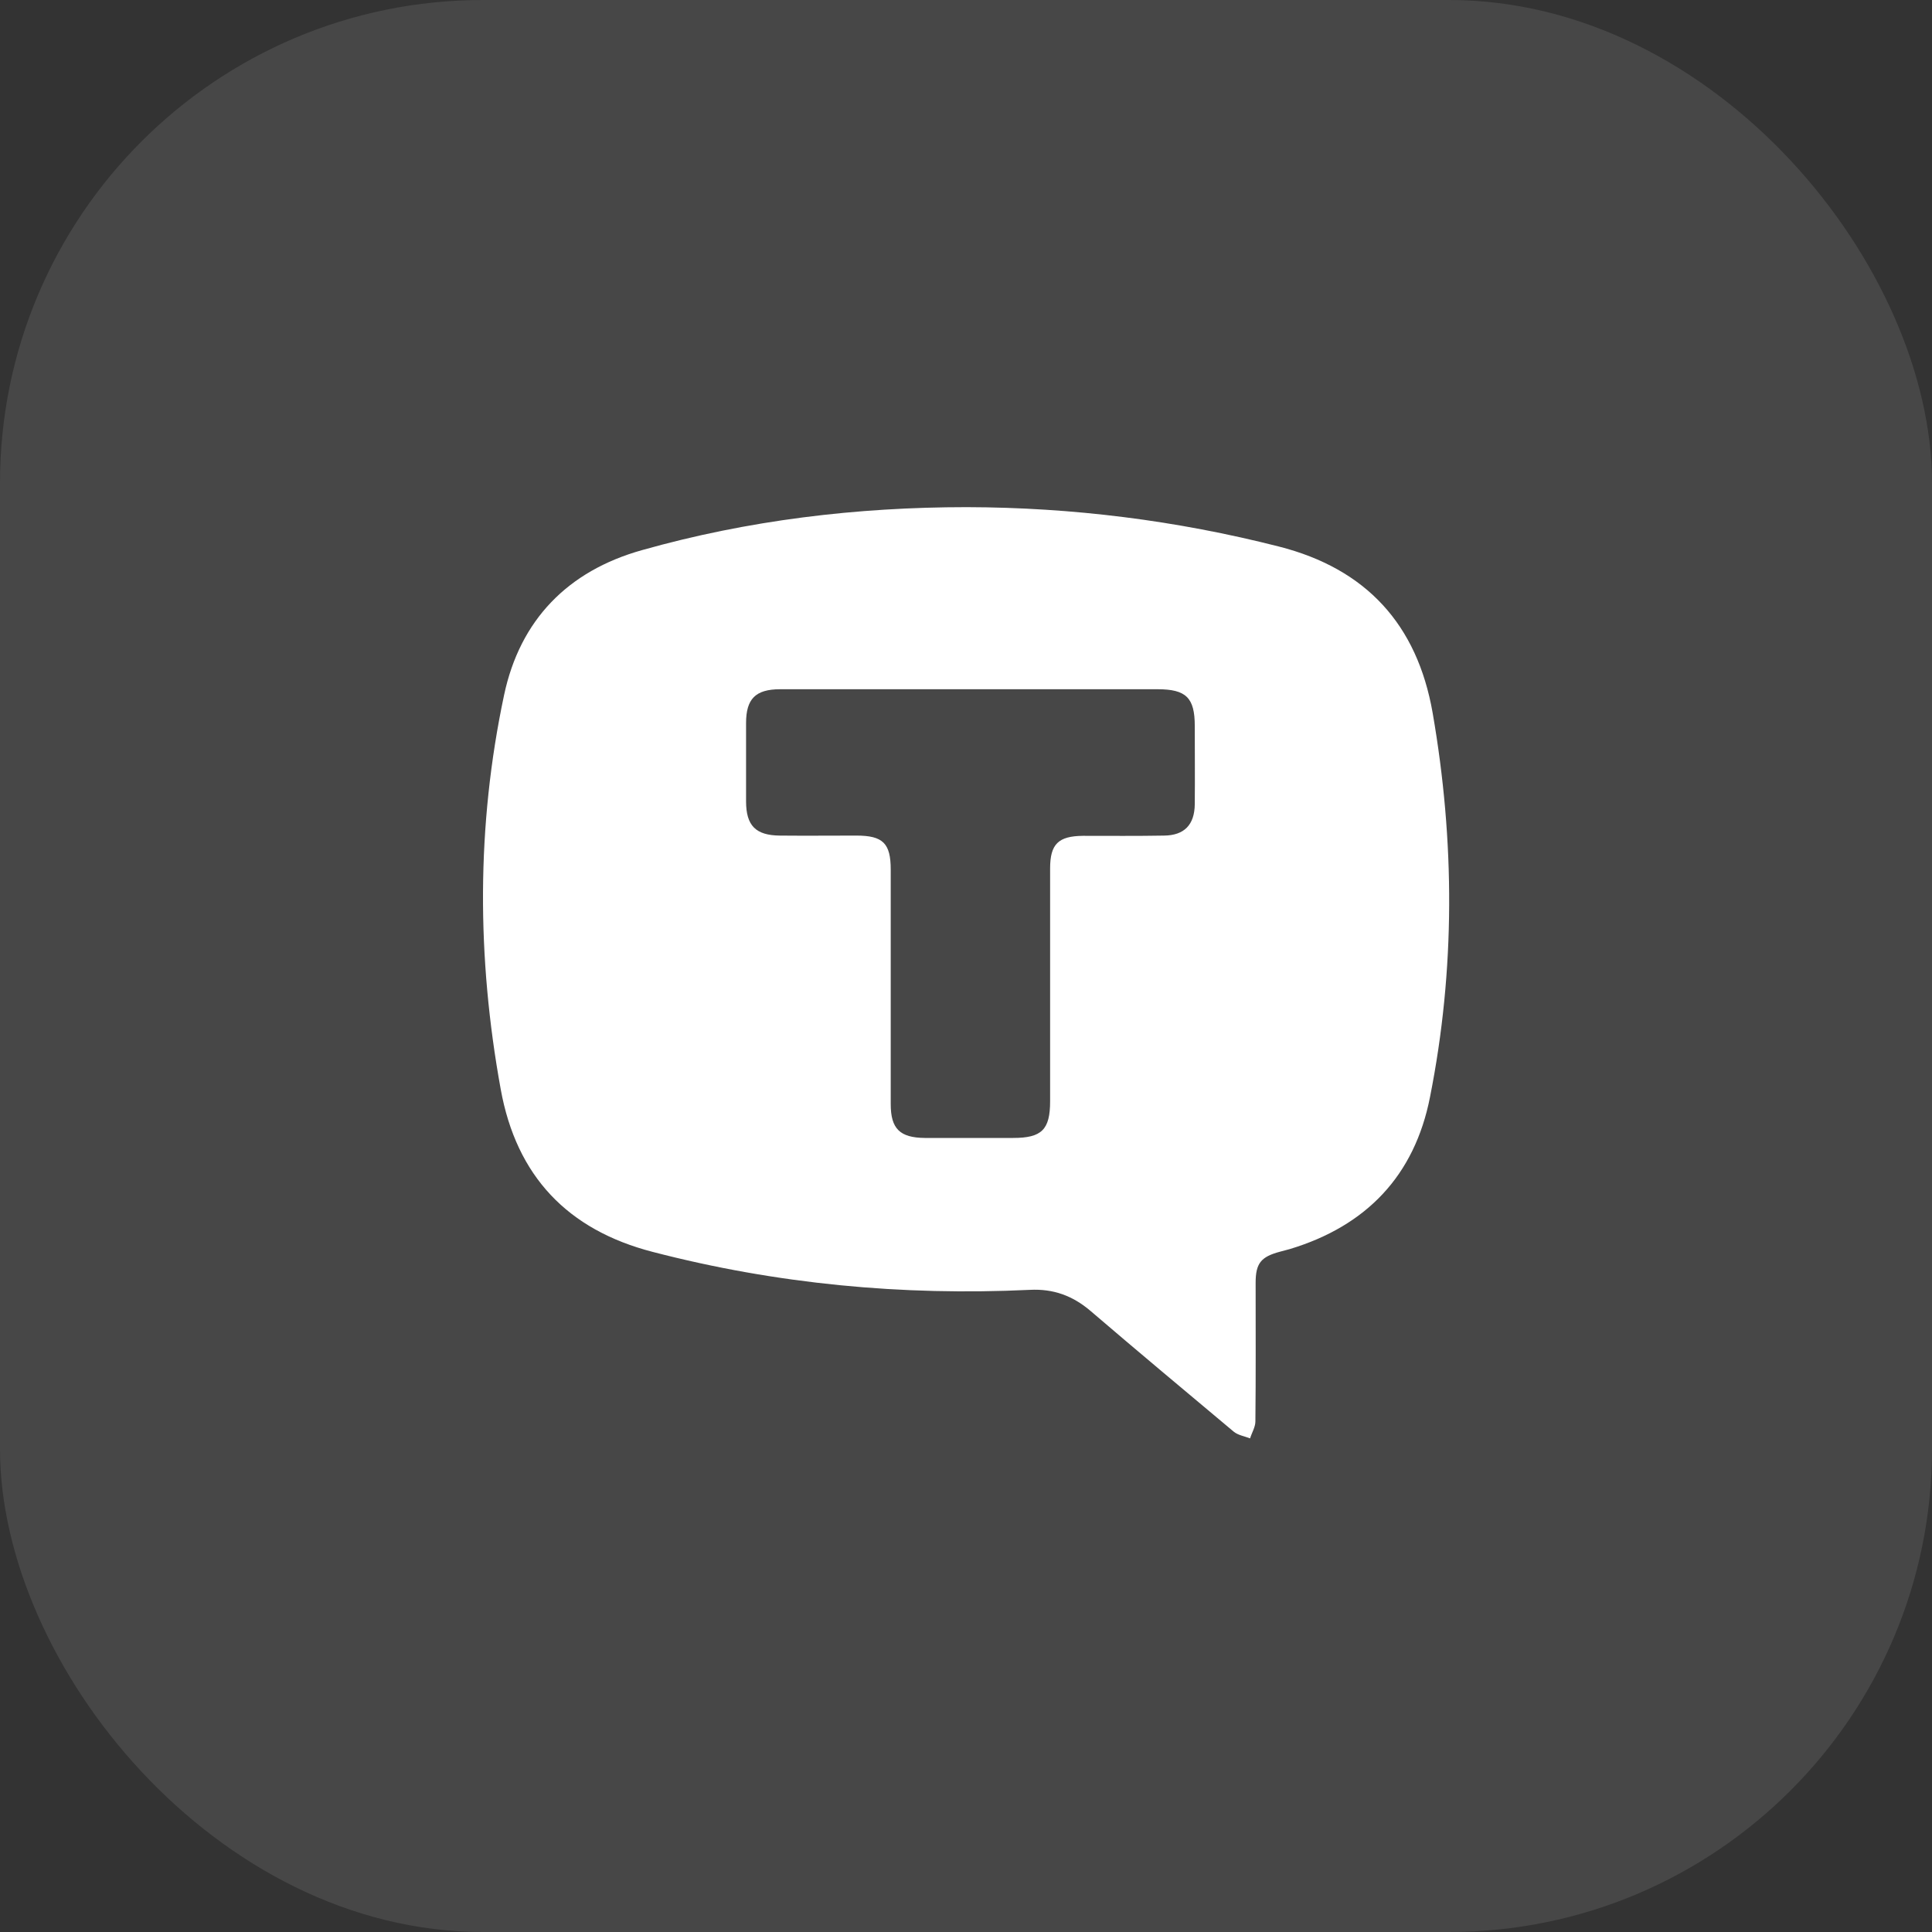 <?xml version="1.0" encoding="UTF-8"?> <svg xmlns="http://www.w3.org/2000/svg" width="80" height="80" viewBox="0 0 80 80" fill="none"><rect x="0" y="0" width="80" height="80" fill="#333333" stroke="none"/><rect width="80" height="80" rx="20" fill="white" fill-opacity="0.1"></rect><path d="M40.033 21C44.403 21.01 48.713 21.55 52.953 22.63C56.573 23.55 58.683 25.86 59.323 29.52C60.243 34.83 60.263 40.14 59.213 45.43C58.573 48.68 56.583 50.76 53.413 51.72C53.273 51.76 53.143 51.79 53.003 51.83C52.213 52.04 51.993 52.31 51.993 53.12C51.993 55.03 52.003 56.95 51.983 58.86C51.983 59.09 51.833 59.33 51.763 59.56C51.533 59.47 51.263 59.43 51.083 59.28C49.103 57.62 47.113 55.96 45.153 54.28C44.413 53.65 43.613 53.36 42.643 53.41C37.363 53.66 32.153 53.17 27.033 51.84C23.503 50.93 21.383 48.7 20.733 45.1C19.743 39.65 19.723 34.2 20.873 28.78C21.533 25.67 23.513 23.64 26.583 22.78C30.973 21.54 35.473 21 40.033 21ZM40.173 28.54C37.553 28.54 34.923 28.54 32.303 28.54C31.283 28.54 30.893 28.94 30.893 29.94C30.893 31.02 30.893 32.1 30.893 33.18C30.893 34.19 31.293 34.59 32.293 34.6C33.353 34.61 34.413 34.6 35.463 34.6C36.563 34.6 36.883 34.92 36.883 36.01C36.883 39.25 36.883 42.48 36.883 45.72C36.883 46.74 37.263 47.11 38.293 47.12C39.513 47.12 40.733 47.12 41.953 47.12C43.133 47.12 43.483 46.78 43.483 45.6C43.483 42.39 43.483 39.17 43.483 35.96C43.483 34.95 43.823 34.62 44.843 34.61C45.963 34.61 47.083 34.62 48.203 34.6C49.043 34.59 49.463 34.15 49.473 33.3C49.483 32.22 49.473 31.14 49.473 30.06C49.473 28.89 49.113 28.54 47.933 28.54C45.343 28.54 42.753 28.54 40.173 28.54Z" fill="white"></path></svg> 